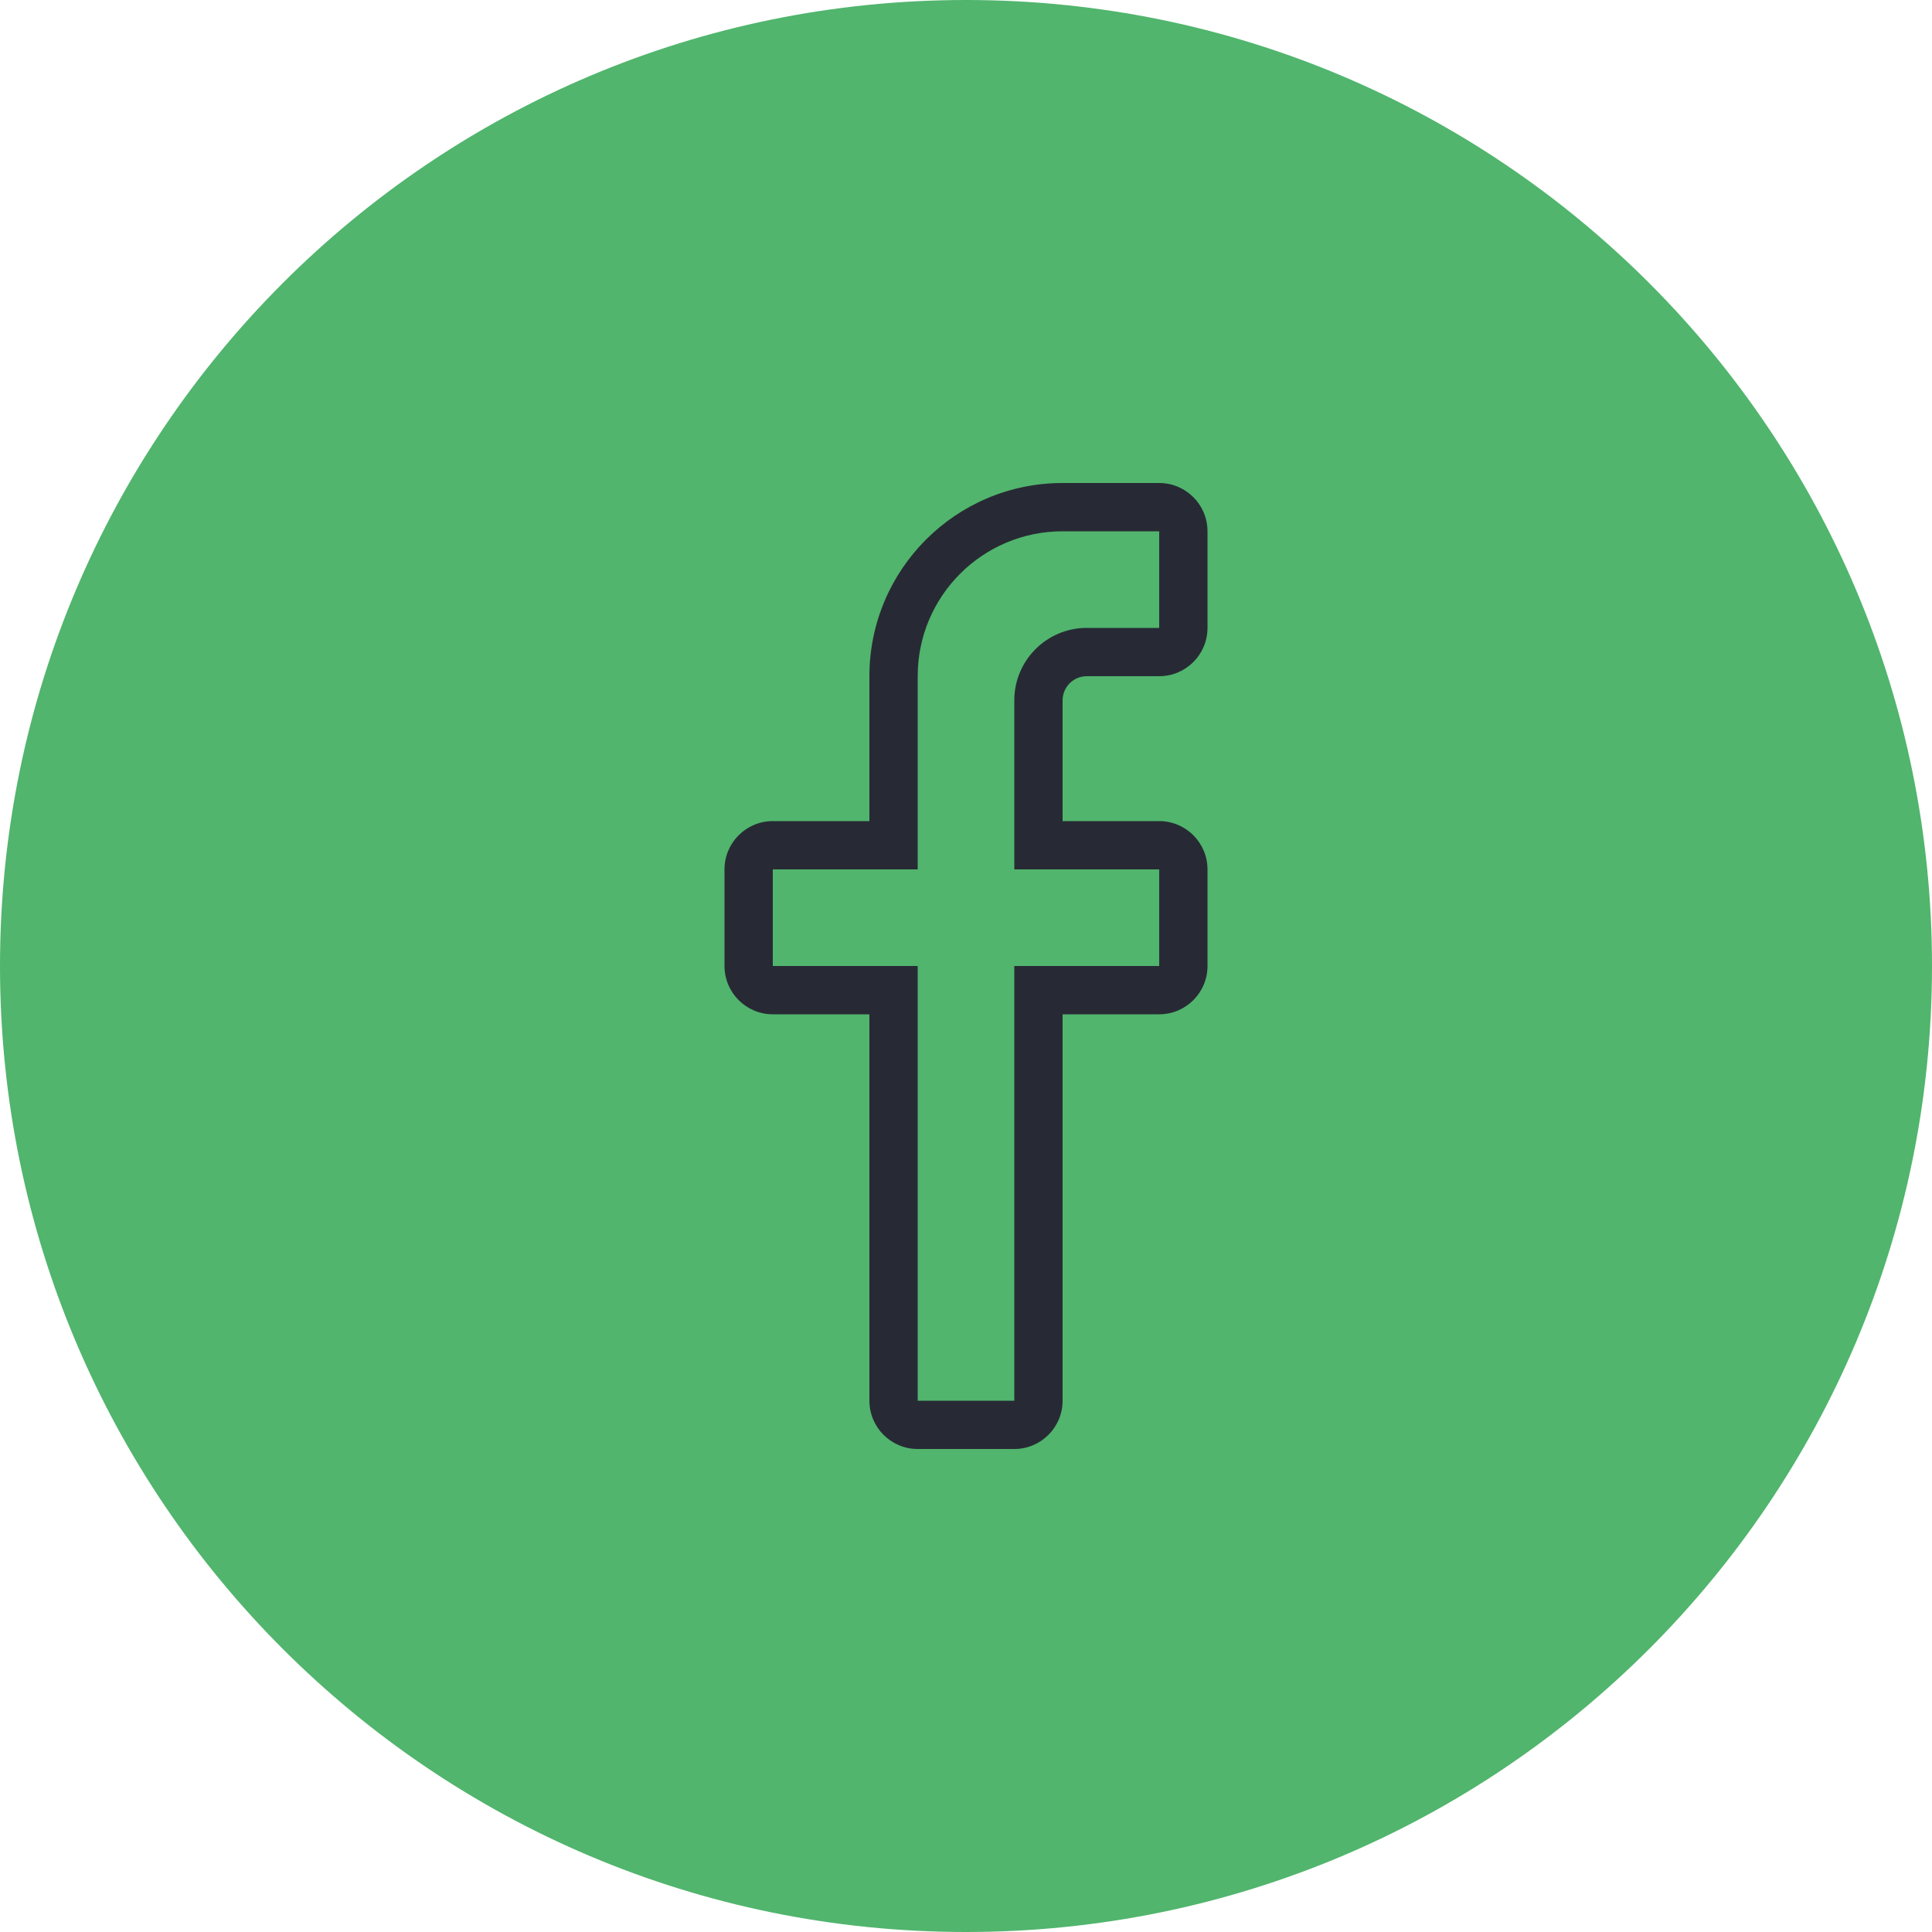 <svg width="40" height="40" viewBox="0 0 40 40" fill="none" xmlns="http://www.w3.org/2000/svg">
<path d="M0 20C0 8.954 8.954 0 20 0C31.046 0 40 8.954 40 20C40 31.046 31.046 40 20 40C8.954 40 0 31.046 0 20Z" fill="#51B56D"/>
<path fill-rule="evenodd" clip-rule="evenodd" d="M19 18H16L16 20H19L19 29H21L21 20H24L24 18L21 18V14.5C21 13.672 21.672 13 22.5 13H24V11H22C20.343 11 19 12.343 19 14V18ZM18 21L18 29C18 29.552 18.448 30 19 30H21C21.552 30 22 29.552 22 29L22 21H24C24.552 21 25 20.552 25 20L25 18C25 17.448 24.552 17 24 17H22V14.5C22 14.224 22.224 14 22.5 14H24C24.552 14 25 13.552 25 13V11C25 10.448 24.552 10 24 10H22C19.791 10 18 11.791 18 14V17H16C15.448 17 15 17.448 15 18L15 20C15 20.552 15.448 21 16 21H18Z" fill="#272A35"/>
</svg>
